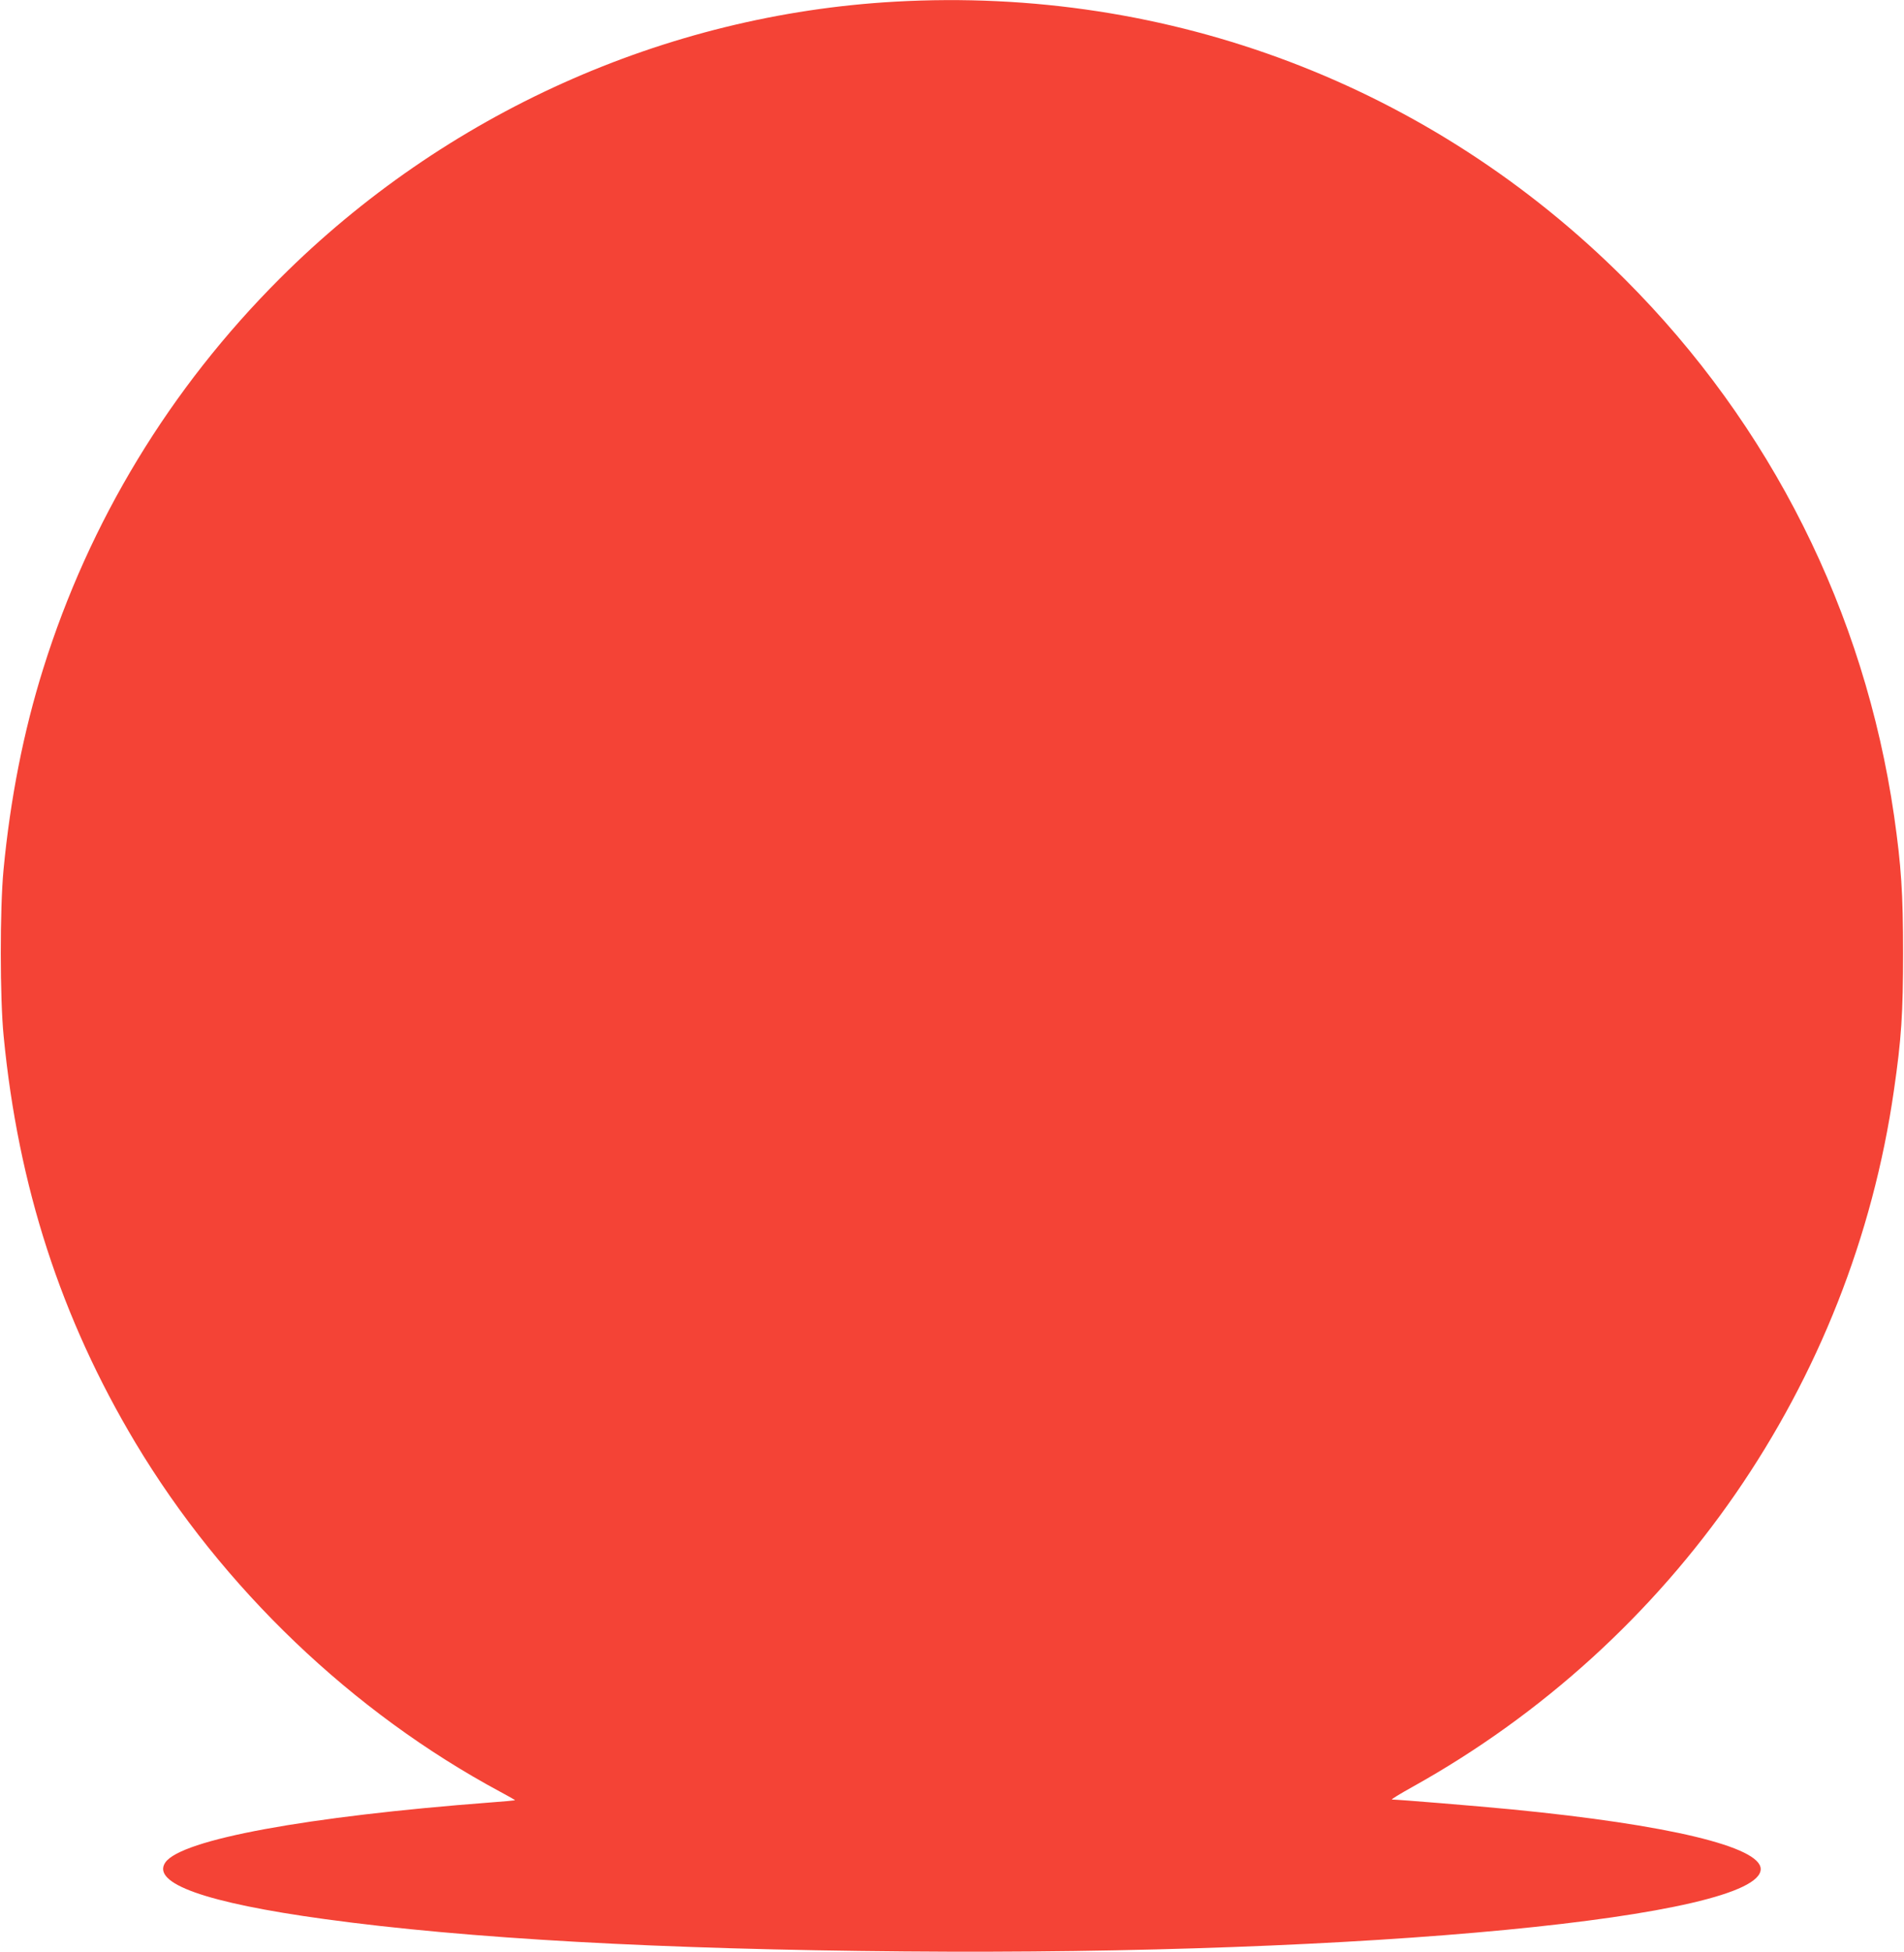 <?xml version="1.0" standalone="no"?>
<!DOCTYPE svg PUBLIC "-//W3C//DTD SVG 20010904//EN"
 "http://www.w3.org/TR/2001/REC-SVG-20010904/DTD/svg10.dtd">
<svg version="1.0" xmlns="http://www.w3.org/2000/svg"
 width="1249pt" height="1280pt" viewBox="0 0 1249 1280"
 preserveAspectRatio="xMidYMid meet">
<g transform="translate(0,1280) scale(0.1,-0.1)"
fill="#f44336" stroke="none">
<path d="M5870 12789 c-1509 -85 -2952 -734 -4033 -1814 -722 -721 -1251
-1593 -1553 -2558 -130 -414 -217 -858 -261 -1322 -24 -254 -24 -841 1 -1090
95 -983 376 -1849 864 -2665 571 -953 1423 -1768 2395 -2290 54 -29 97 -53 95
-55 -2 -1 -73 -8 -158 -14 -1209 -92 -2029 -243 -2135 -393 -95 -137 264 -265
1045 -372 931 -128 2207 -199 3805 -212 3027 -26 5615 223 5615 540 0 146
-607 291 -1630 391 -227 22 -749 65 -789 65 -8 0 52 37 135 83 1712 953 2882
2644 3158 4568 49 336 60 507 60 899 0 393 -12 571 -59 900 -194 1337 -808
2562 -1766 3519 -1269 1269 -2986 1922 -4789 1820z"/>
</g>
</svg>
